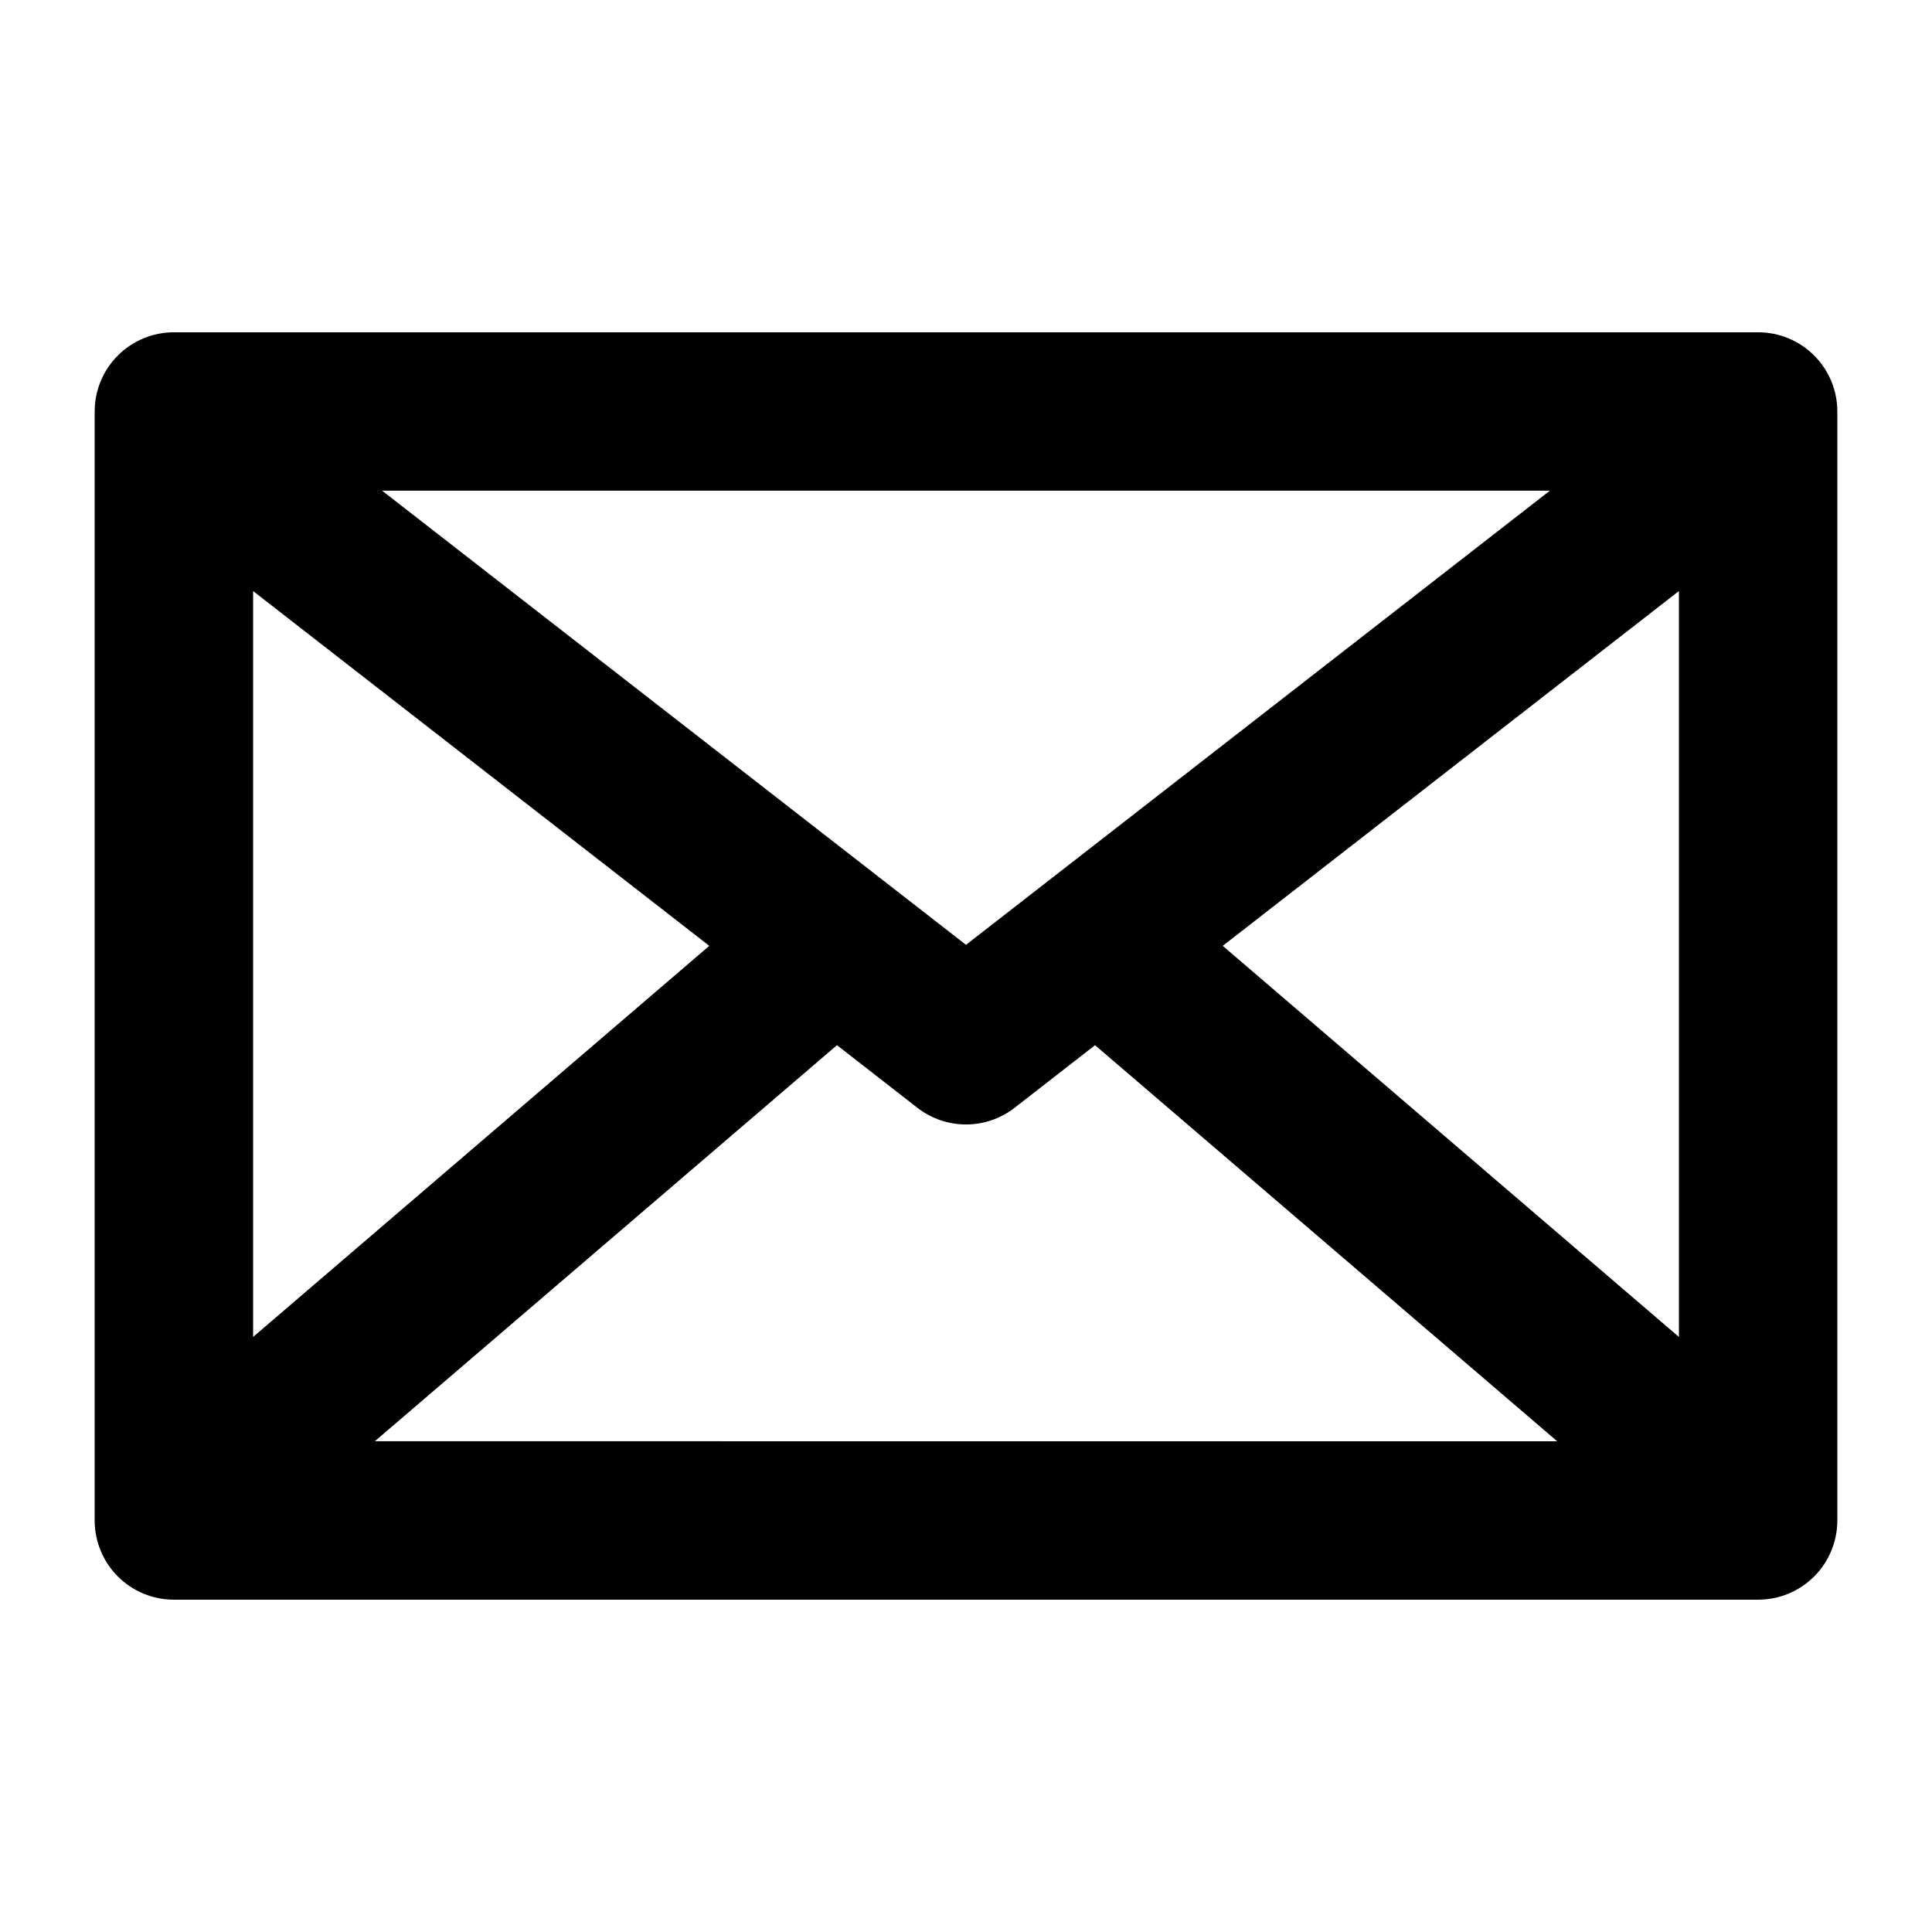 <?xml version="1.0" encoding="UTF-8"?>
<!-- Uploaded to: ICON Repo, www.svgrepo.com, Generator: ICON Repo Mixer Tools -->
<svg fill="#000000" width="800px" height="800px" version="1.1" viewBox="144 144 512 512" xmlns="http://www.w3.org/2000/svg">
 <path d="m609.92 232.06h-419.84c-5.566 0-10.906 2.211-14.844 6.148s-6.148 9.277-6.148 14.844v293.89c0 5.57 2.211 10.91 6.148 14.844 3.938 3.938 9.277 6.148 14.844 6.148h419.84c5.57 0 10.906-2.211 14.844-6.148 3.938-3.934 6.148-9.273 6.148-14.844v-293.89c0-5.566-2.211-10.906-6.148-14.844s-9.273-6.148-14.844-6.148zm-209.92 162.33-154.73-120.35h309.46zm-12.891 43.18c3.684 2.867 8.219 4.422 12.891 4.422 4.668 0 9.203-1.555 12.887-4.422l21.309-16.582 122.47 104.96-313.33-0.004 122.47-104.96zm201.82 60.73-120.89-103.64 120.89-94.023zm-256.96-103.64-120.89 103.64v-197.66z"/>
</svg>